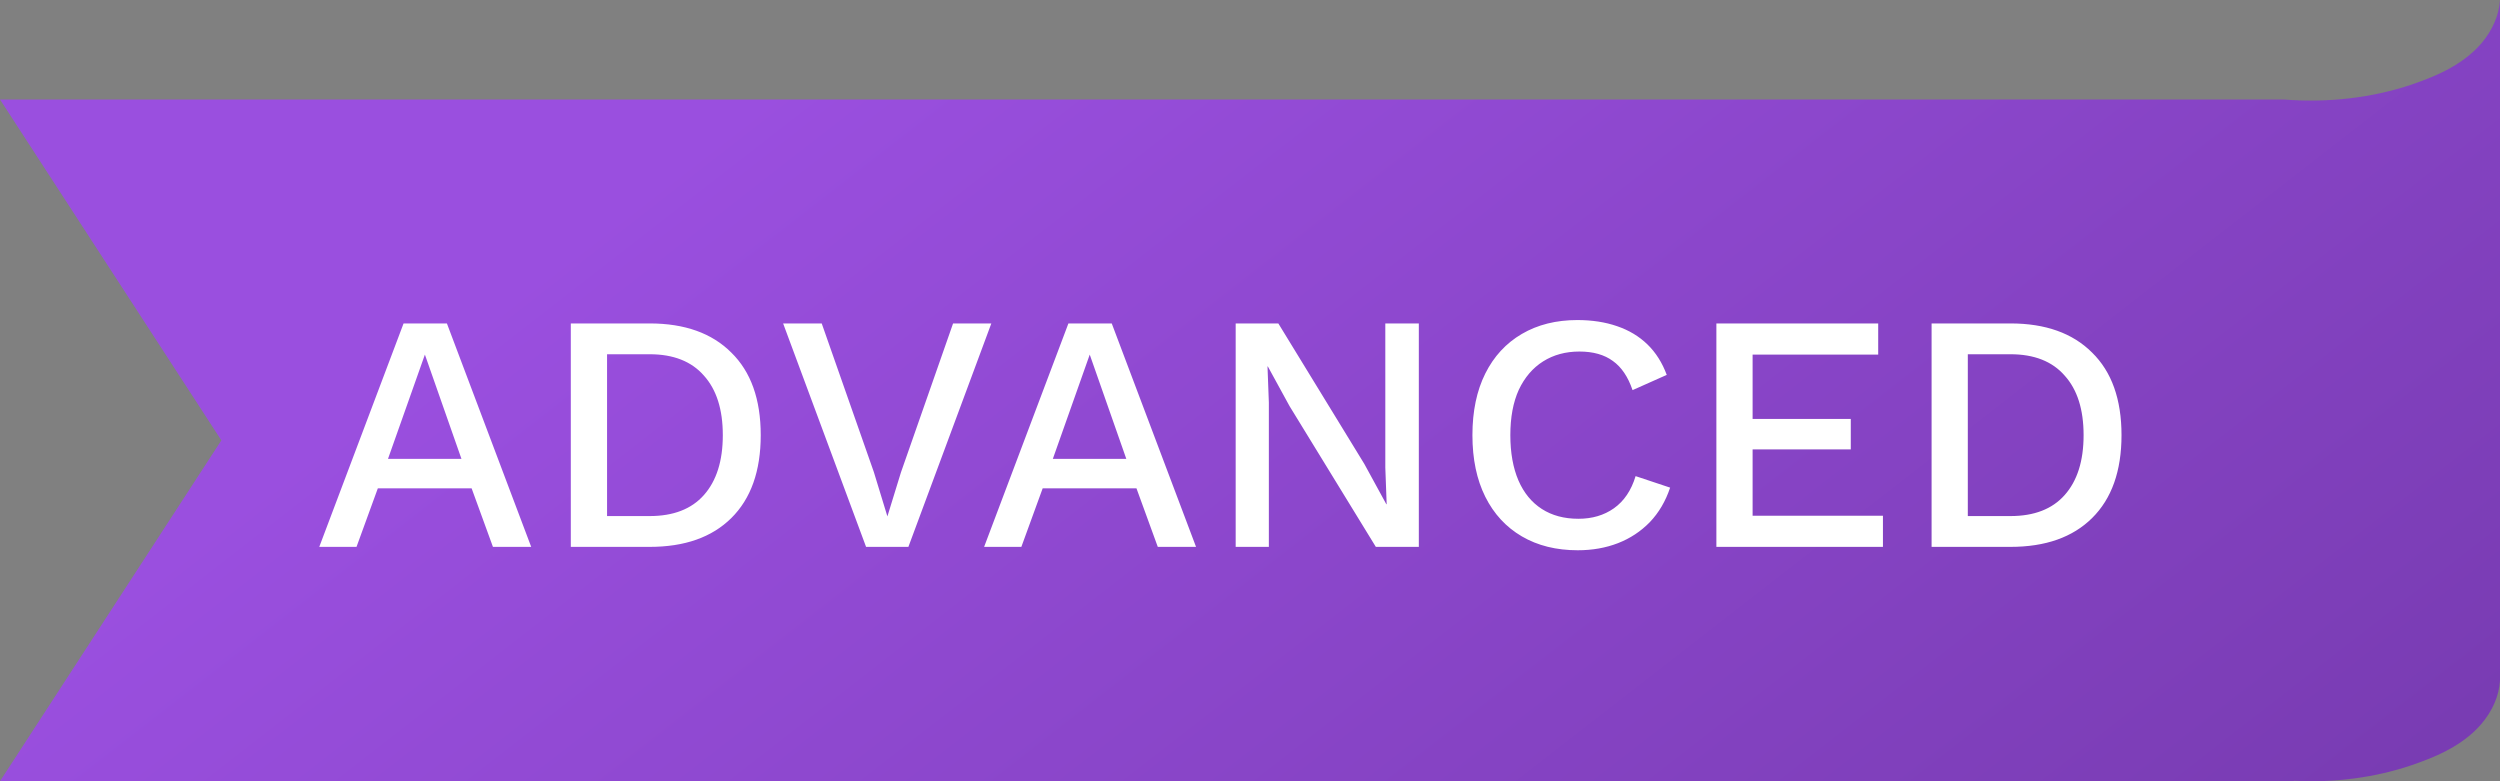 <svg width="96" height="30" viewBox="0 0 96 30" fill="none" xmlns="http://www.w3.org/2000/svg">
<rect x="0" y="0" width="96" height="30" fill="#808080" stroke="none"/>
<path d="M-3.34042e-07 3.821L87.706 3.821C89.394 3.957 91.105 3.756 92.619 3.243C93.353 2.987 94.503 2.572 95.281 1.669C95.715 1.158 95.961 0.586 96 0L96 26.136C95.962 26.722 95.715 27.294 95.281 27.805C94.503 28.709 93.353 29.123 92.619 29.379C91.223 29.856 89.654 30.065 88.089 29.982L88.089 29.998L-2.6225e-06 29.998L8.5 16.91L-3.34042e-07 3.821Z" fill="url(#paint0_linear_0_1)"/>
<path d="M20.398 21H18.929L18.11 18.751H14.509L13.69 21H12.26L15.497 12.42H17.161L20.398 21ZM14.899 17.62H17.72L16.316 13.616L14.899 17.62ZM24.948 12.42C26.292 12.42 27.336 12.793 28.081 13.538C28.835 14.275 29.212 15.332 29.212 16.71C29.212 18.088 28.835 19.15 28.081 19.895C27.336 20.632 26.292 21 24.948 21H21.919V12.42H24.948ZM24.948 19.817C25.858 19.817 26.552 19.548 27.029 19.011C27.514 18.465 27.756 17.698 27.756 16.71C27.756 15.722 27.514 14.959 27.029 14.422C26.552 13.876 25.858 13.603 24.948 13.603H23.311V19.817H24.948ZM38.067 12.42L34.882 21H33.257L30.072 12.42H31.554L33.556 18.127L34.076 19.83L34.596 18.14L36.598 12.42H38.067ZM45.928 21H44.459L43.64 18.751H40.039L39.22 21H37.79L41.027 12.42H42.691L45.928 21ZM40.429 17.62H43.25L41.846 13.616L40.429 17.62ZM54.483 12.42V21H52.832L49.517 15.592L48.685 14.071H48.672L48.724 15.462V21H47.45V12.42H49.088L52.39 17.815L53.235 19.362H53.248L53.196 17.958V12.42H54.483ZM64.133 18.725C63.96 19.245 63.7 19.687 63.353 20.051C63.006 20.406 62.599 20.675 62.131 20.857C61.663 21.039 61.147 21.13 60.584 21.13C59.761 21.13 59.046 20.952 58.439 20.597C57.832 20.242 57.364 19.735 57.035 19.076C56.706 18.417 56.541 17.629 56.541 16.71C56.541 15.791 56.706 15.003 57.035 14.344C57.364 13.685 57.832 13.178 58.439 12.823C59.046 12.468 59.756 12.29 60.571 12.29C61.134 12.29 61.641 12.368 62.092 12.524C62.551 12.68 62.941 12.914 63.262 13.226C63.583 13.538 63.83 13.928 64.003 14.396L62.69 14.981C62.517 14.47 62.265 14.097 61.936 13.863C61.607 13.62 61.178 13.499 60.649 13.499C60.12 13.499 59.657 13.625 59.258 13.876C58.859 14.127 58.547 14.491 58.322 14.968C58.105 15.445 57.997 16.025 57.997 16.71C57.997 17.386 58.101 17.967 58.309 18.452C58.517 18.929 58.816 19.293 59.206 19.544C59.596 19.795 60.064 19.921 60.61 19.921C61.139 19.921 61.594 19.787 61.975 19.518C62.365 19.241 62.642 18.829 62.807 18.283L64.133 18.725ZM65.909 21V12.42H72.123V13.616H67.3V16.086H71.07V17.256H67.3V19.804H72.305V21H65.909ZM77.202 12.42C78.546 12.42 79.59 12.793 80.335 13.538C81.089 14.275 81.466 15.332 81.466 16.71C81.466 18.088 81.089 19.15 80.335 19.895C79.59 20.632 78.546 21 77.202 21H74.173V12.42H77.202ZM77.202 19.817C78.112 19.817 78.806 19.548 79.282 19.011C79.768 18.465 80.01 17.698 80.01 16.71C80.01 15.722 79.768 14.959 79.282 14.422C78.806 13.876 78.112 13.603 77.202 13.603H75.564V19.817H77.202Z" fill="white"/>
<defs>
<linearGradient id="paint0_linear_0_1" x1="28.624" y1="4.028" x2="123.501" y2="126.108" gradientUnits="userSpaceOnUse">
<stop stop-color="#9A4FDF"/>
<stop offset="1" stop-color="#441D6C"/>
</linearGradient>
</defs>
</svg>
